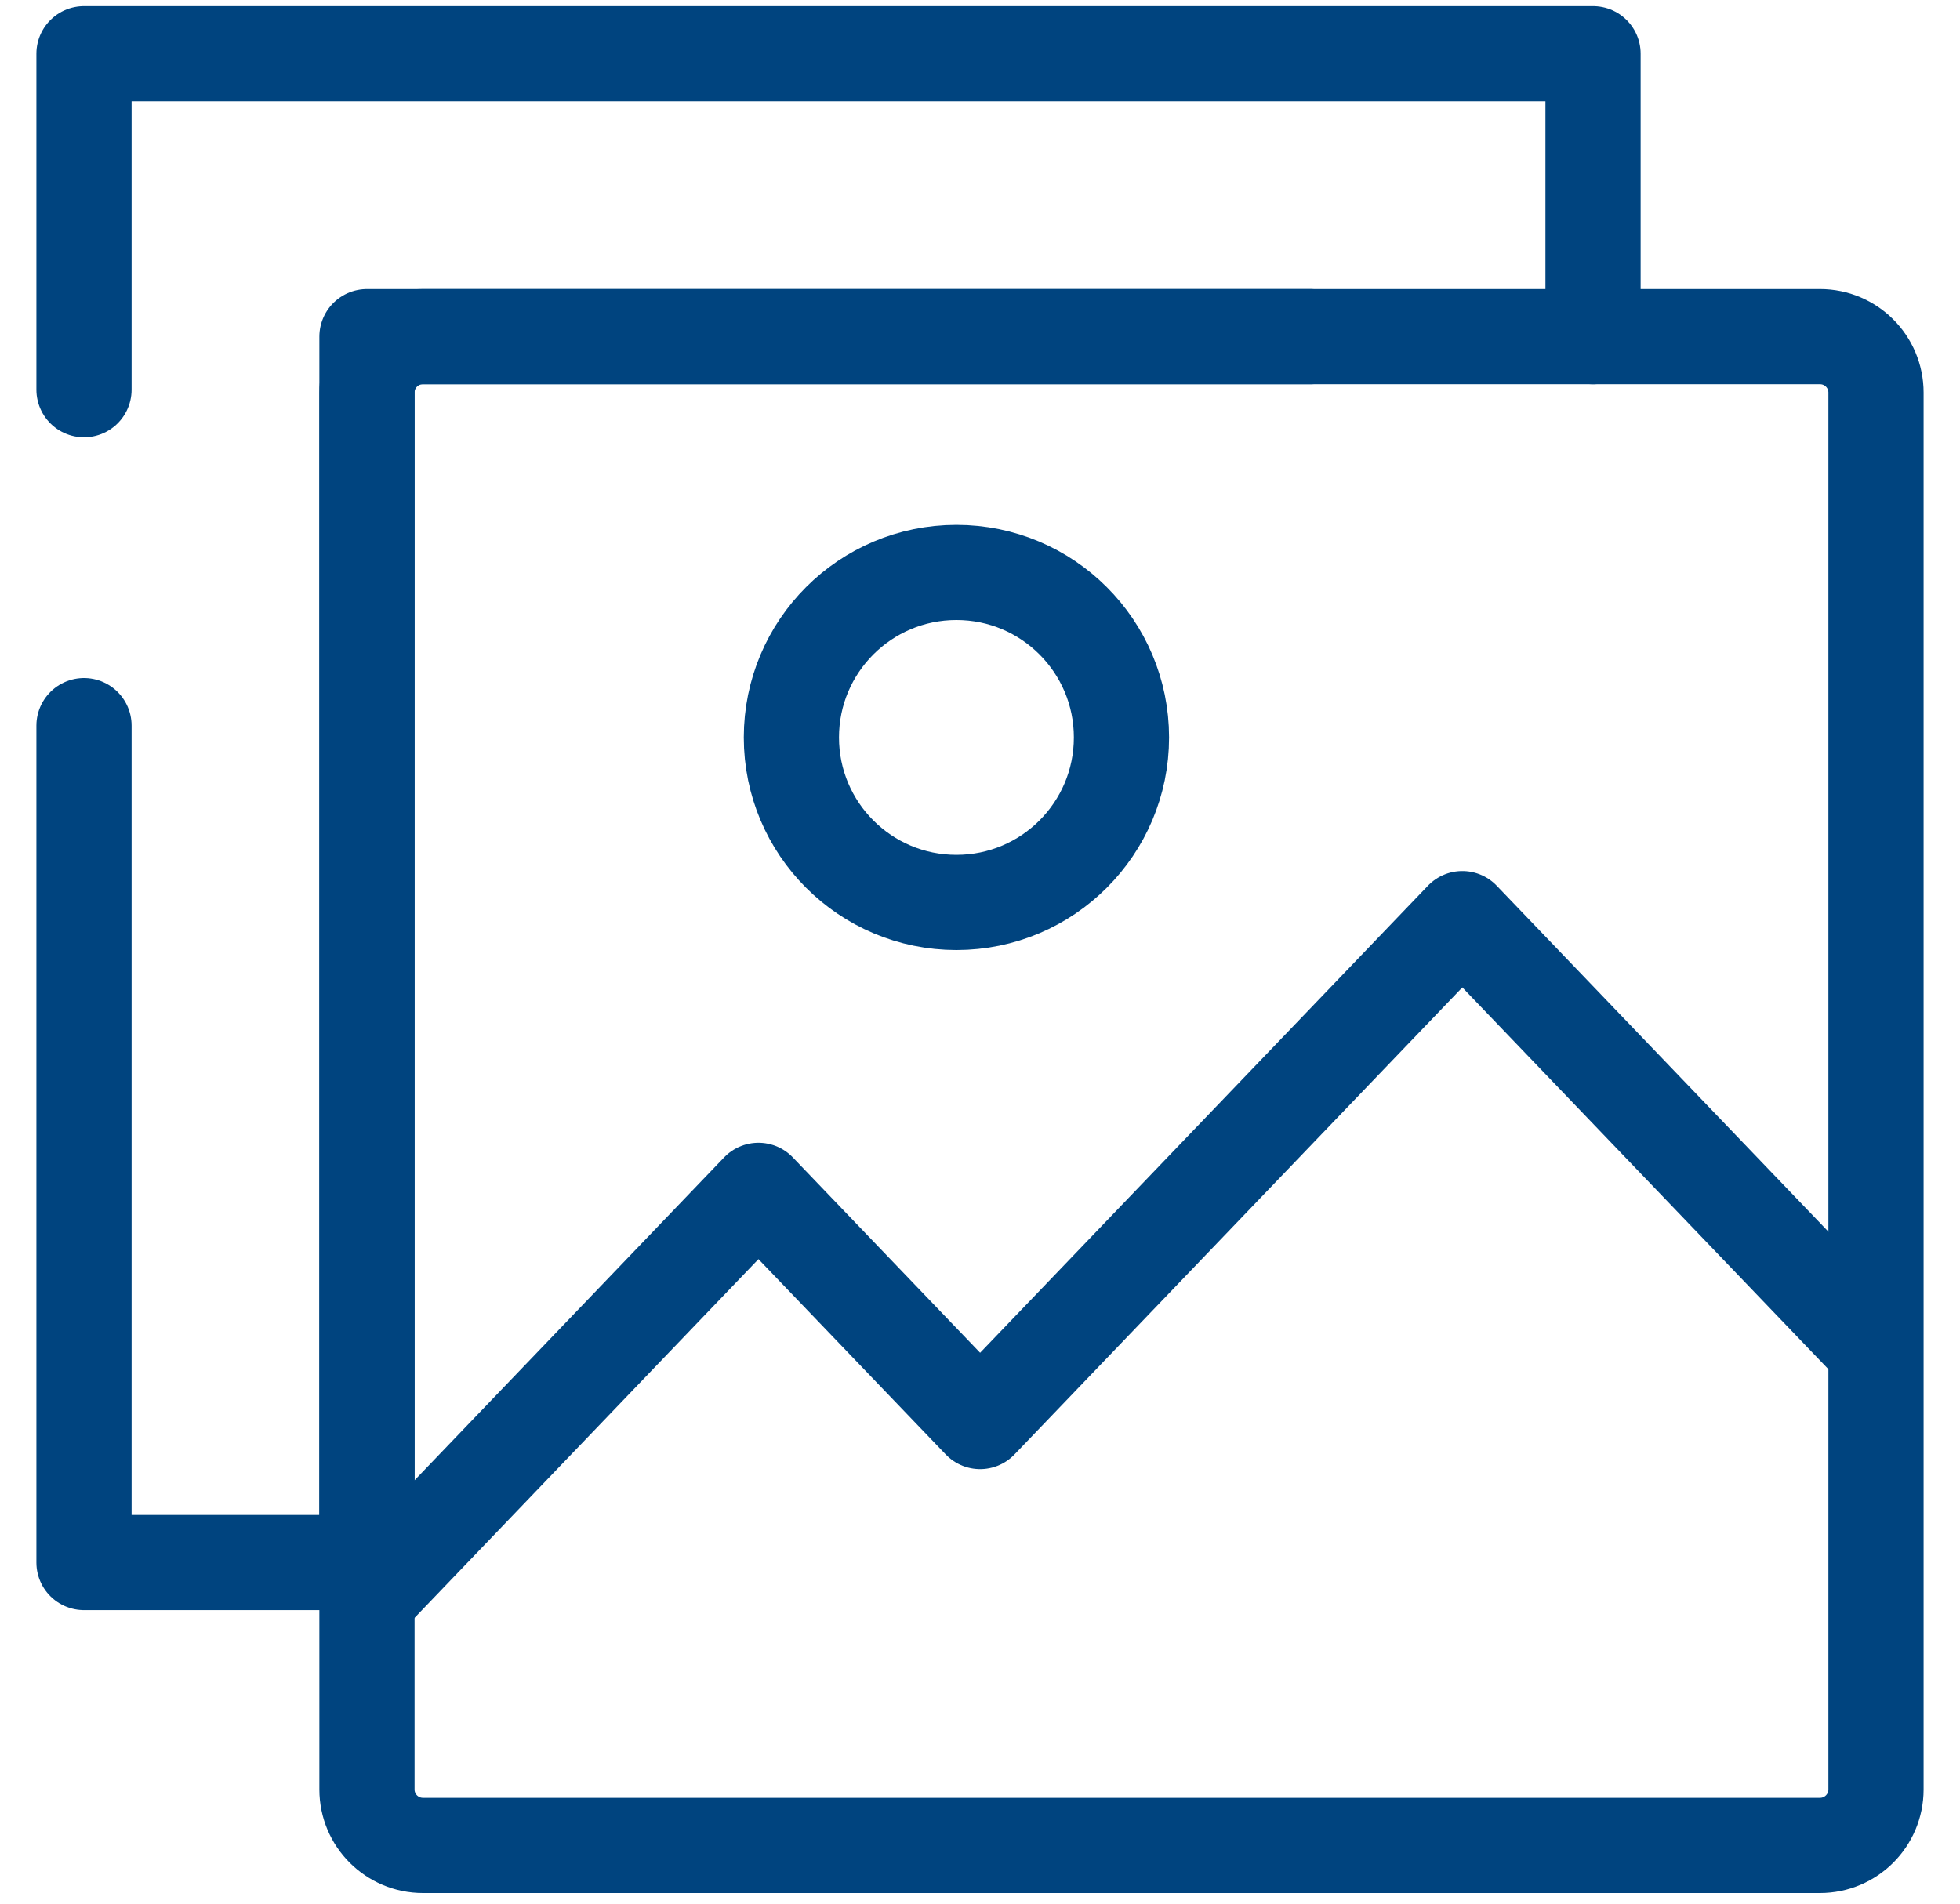 <svg width="35" height="34" viewBox="0 0 35 34" fill="none" xmlns="http://www.w3.org/2000/svg">
<path d="M6.553 28.553L13.544 21.26L17.502 25.389L26.113 16.407L33.387 23.995" stroke="#00447F" stroke-width="1.7" stroke-linecap="round" stroke-linejoin="round"/>
<circle cx="17.079" cy="13.171" r="2.947" stroke="#00447F" stroke-width="1.7"/>
<path d="M23.395 6.013H7.553C7 6.013 6.553 6.46 6.553 7.013V31.96C6.553 32.512 7 32.96 7.553 32.96H32.5C33.052 32.96 33.5 32.512 33.5 31.96V7.013C33.5 6.46 33.052 6.013 32.5 6.013H28.447" stroke="#00447F" stroke-width="1.7" stroke-linecap="round"/>
<path d="M1.5 6.96V0.96H22.5H28.447V6.013H6.553V27.907H1.5V12.96" stroke="#00447F" stroke-width="1.7" stroke-linecap="round" stroke-linejoin="round"/>
</svg>
